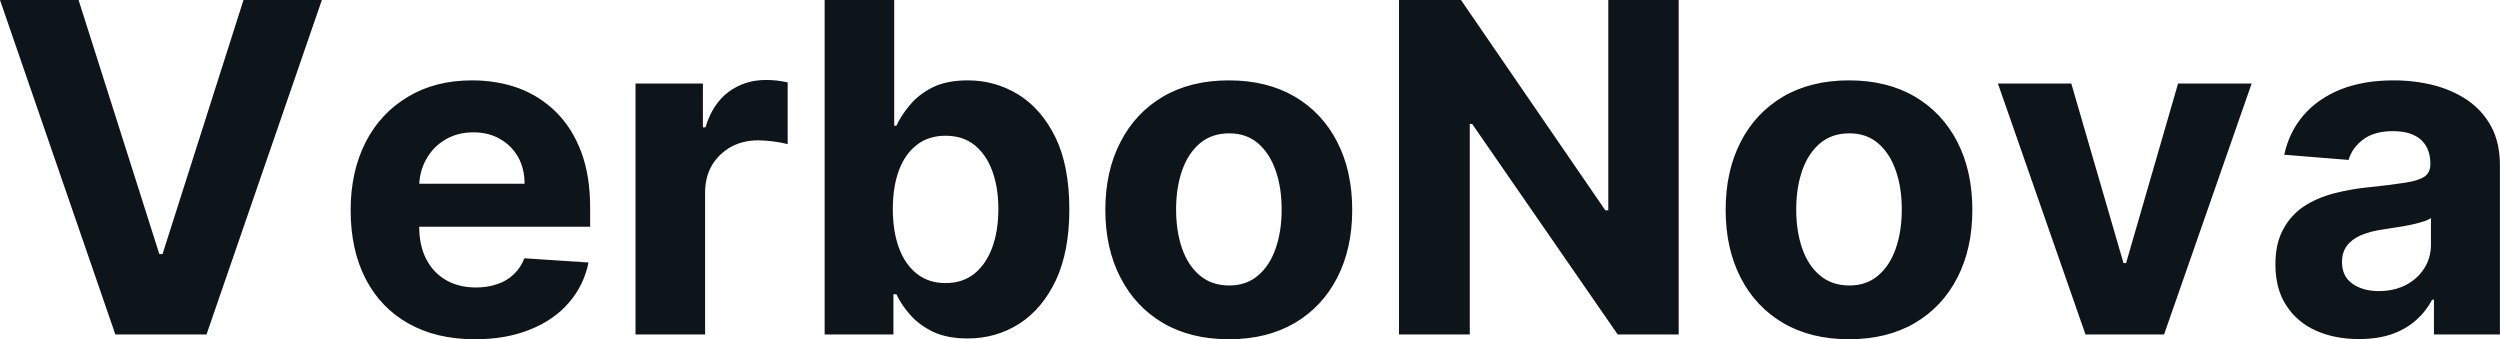 <?xml version="1.0" encoding="UTF-8" standalone="yes"?>
<svg xmlns="http://www.w3.org/2000/svg" width="100%" height="100%" viewBox="0 0 125.054 16.972" fill="#0d141a">
  <path d="M0 0L3.93 0L7.97 12.71L8.13 12.71L12.18 0L16.10 0L10.33 16.73L5.77 16.73L0 0ZM23.76 16.97L23.76 16.97Q21.82 16.97 20.43 16.18Q19.04 15.40 18.29 13.95Q17.54 12.50 17.54 10.51L17.54 10.51Q17.54 8.58 18.29 7.11Q19.04 5.65 20.41 4.84Q21.77 4.02 23.62 4.02L23.62 4.02Q24.86 4.02 25.94 4.41Q27.01 4.81 27.81 5.60Q28.62 6.40 29.07 7.59Q29.52 8.79 29.52 10.39L29.52 10.39L29.52 11.34L18.92 11.34L18.92 9.19L26.24 9.19Q26.24 8.44 25.92 7.86Q25.59 7.28 25.01 6.95Q24.44 6.62 23.68 6.62L23.68 6.62Q22.89 6.62 22.28 6.98Q21.67 7.34 21.33 7.95Q20.98 8.56 20.97 9.30L20.97 9.30L20.97 11.35Q20.97 12.28 21.32 12.96Q21.67 13.64 22.31 14.01Q22.94 14.38 23.82 14.38L23.82 14.38Q24.40 14.38 24.88 14.21Q25.36 14.05 25.70 13.72Q26.05 13.39 26.23 12.92L26.23 12.92L29.44 13.13Q29.20 14.29 28.44 15.16Q27.69 16.02 26.50 16.49Q25.31 16.97 23.76 16.97ZM35.27 16.73L31.79 16.73L31.79 4.18L35.16 4.18L35.16 6.37L35.29 6.37Q35.64 5.20 36.44 4.60Q37.25 4.00 38.31 4.00L38.31 4.00Q38.57 4.00 38.87 4.03Q39.17 4.07 39.40 4.12L39.40 4.12L39.40 7.21Q39.16 7.14 38.72 7.08Q38.29 7.02 37.93 7.02L37.93 7.02Q37.16 7.02 36.56 7.35Q35.96 7.69 35.61 8.27Q35.27 8.86 35.27 9.63L35.27 9.63L35.27 16.73ZM44.69 16.73L41.25 16.73L41.25 0L44.73 0L44.73 6.29L44.84 6.29Q45.07 5.78 45.51 5.26Q45.94 4.73 46.65 4.37Q47.36 4.02 48.41 4.02L48.41 4.02Q49.78 4.02 50.94 4.73Q52.10 5.45 52.80 6.88Q53.49 8.31 53.49 10.47L53.49 10.47Q53.49 12.57 52.82 14.01Q52.14 15.45 50.99 16.19Q49.83 16.93 48.40 16.93L48.40 16.93Q47.39 16.93 46.68 16.60Q45.98 16.26 45.53 15.75Q45.08 15.24 44.84 14.72L44.84 14.72L44.69 14.72L44.69 16.73ZM44.66 10.45L44.66 10.45Q44.66 11.57 44.97 12.41Q45.28 13.24 45.87 13.70Q46.46 14.16 47.30 14.16L47.30 14.16Q48.15 14.16 48.74 13.69Q49.32 13.22 49.63 12.39Q49.94 11.55 49.94 10.45L49.94 10.45Q49.94 9.37 49.63 8.54Q49.33 7.72 48.74 7.25Q48.16 6.79 47.30 6.79L47.30 6.79Q46.45 6.79 45.87 7.24Q45.28 7.69 44.97 8.51Q44.66 9.34 44.66 10.45ZM61.47 16.97L61.47 16.97Q59.57 16.97 58.18 16.16Q56.80 15.35 56.05 13.89Q55.29 12.43 55.29 10.50L55.29 10.50Q55.29 8.56 56.05 7.10Q56.80 5.64 58.18 4.83Q59.57 4.02 61.47 4.02L61.47 4.02Q63.37 4.02 64.76 4.83Q66.14 5.64 66.89 7.10Q67.64 8.56 67.64 10.50L67.64 10.50Q67.64 12.43 66.89 13.89Q66.14 15.35 64.76 16.16Q63.37 16.97 61.47 16.97ZM61.49 14.28L61.49 14.28Q62.35 14.28 62.93 13.78Q63.51 13.29 63.81 12.43Q64.11 11.57 64.11 10.48L64.11 10.48Q64.11 9.38 63.81 8.53Q63.51 7.67 62.93 7.17Q62.35 6.67 61.49 6.67L61.49 6.67Q60.61 6.67 60.02 7.17Q59.43 7.67 59.13 8.53Q58.83 9.38 58.83 10.48L58.83 10.48Q58.83 11.57 59.13 12.43Q59.43 13.29 60.02 13.78Q60.61 14.28 61.49 14.28ZM80.45 0L83.97 0L83.97 16.73L80.92 16.73L73.64 6.20L73.52 6.20L73.52 16.73L69.98 16.73L69.98 0L73.08 0L80.30 10.52L80.45 10.52L80.45 0ZM92.49 16.97L92.49 16.97Q90.59 16.97 89.20 16.16Q87.82 15.35 87.07 13.89Q86.32 12.43 86.32 10.50L86.32 10.50Q86.32 8.56 87.07 7.10Q87.82 5.64 89.20 4.83Q90.59 4.02 92.49 4.02L92.49 4.02Q94.39 4.02 95.78 4.83Q97.16 5.64 97.91 7.10Q98.66 8.56 98.66 10.50L98.66 10.50Q98.66 12.43 97.91 13.89Q97.16 15.35 95.78 16.16Q94.39 16.97 92.49 16.97ZM92.51 14.28L92.51 14.28Q93.37 14.28 93.95 13.78Q94.53 13.29 94.83 12.43Q95.13 11.57 95.13 10.48L95.13 10.48Q95.13 9.38 94.83 8.53Q94.53 7.67 93.95 7.17Q93.37 6.67 92.51 6.67L92.51 6.67Q91.63 6.67 91.04 7.17Q90.45 7.67 90.15 8.53Q89.85 9.38 89.85 10.48L89.85 10.48Q89.85 11.57 90.15 12.43Q90.45 13.29 91.04 13.78Q91.63 14.28 92.51 14.28ZM108.95 4.18L112.63 4.18L108.25 16.73L104.32 16.73L99.94 4.18L103.61 4.18L106.22 13.16L106.35 13.16L108.95 4.18ZM117.99 16.96L117.99 16.96Q116.79 16.96 115.85 16.54Q114.91 16.12 114.37 15.29Q113.82 14.46 113.82 13.22L113.82 13.22Q113.82 12.18 114.21 11.47Q114.59 10.76 115.25 10.32Q115.91 9.89 116.76 9.67Q117.61 9.45 118.54 9.36L118.54 9.36Q119.63 9.25 120.30 9.14Q120.97 9.04 121.27 8.84Q121.57 8.63 121.57 8.23L121.57 8.23L121.57 8.18Q121.57 7.41 121.09 6.98Q120.60 6.56 119.71 6.56L119.71 6.56Q118.77 6.56 118.22 6.97Q117.66 7.38 117.48 8.00L117.48 8.00L114.26 7.74Q114.51 6.60 115.23 5.76Q115.95 4.93 117.09 4.47Q118.23 4.02 119.73 4.02L119.73 4.02Q120.77 4.02 121.73 4.26Q122.69 4.51 123.44 5.02Q124.19 5.54 124.62 6.34Q125.05 7.15 125.05 8.27L125.05 8.27L125.05 16.73L121.75 16.73L121.75 14.99L121.66 14.99Q121.35 15.58 120.85 16.02Q120.34 16.47 119.63 16.72Q118.92 16.96 117.99 16.96ZM118.99 14.56L118.99 14.56Q119.75 14.56 120.34 14.26Q120.93 13.95 121.26 13.43Q121.60 12.90 121.60 12.24L121.60 12.24L121.60 10.91Q121.44 11.02 121.15 11.10Q120.87 11.19 120.52 11.26Q120.17 11.33 119.82 11.38Q119.47 11.43 119.18 11.48L119.18 11.48Q118.57 11.57 118.11 11.76Q117.65 11.96 117.40 12.29Q117.15 12.62 117.15 13.11L117.15 13.11Q117.15 13.82 117.67 14.19Q118.19 14.56 118.99 14.56Z" preserveAspectRatio="none"/>
</svg>